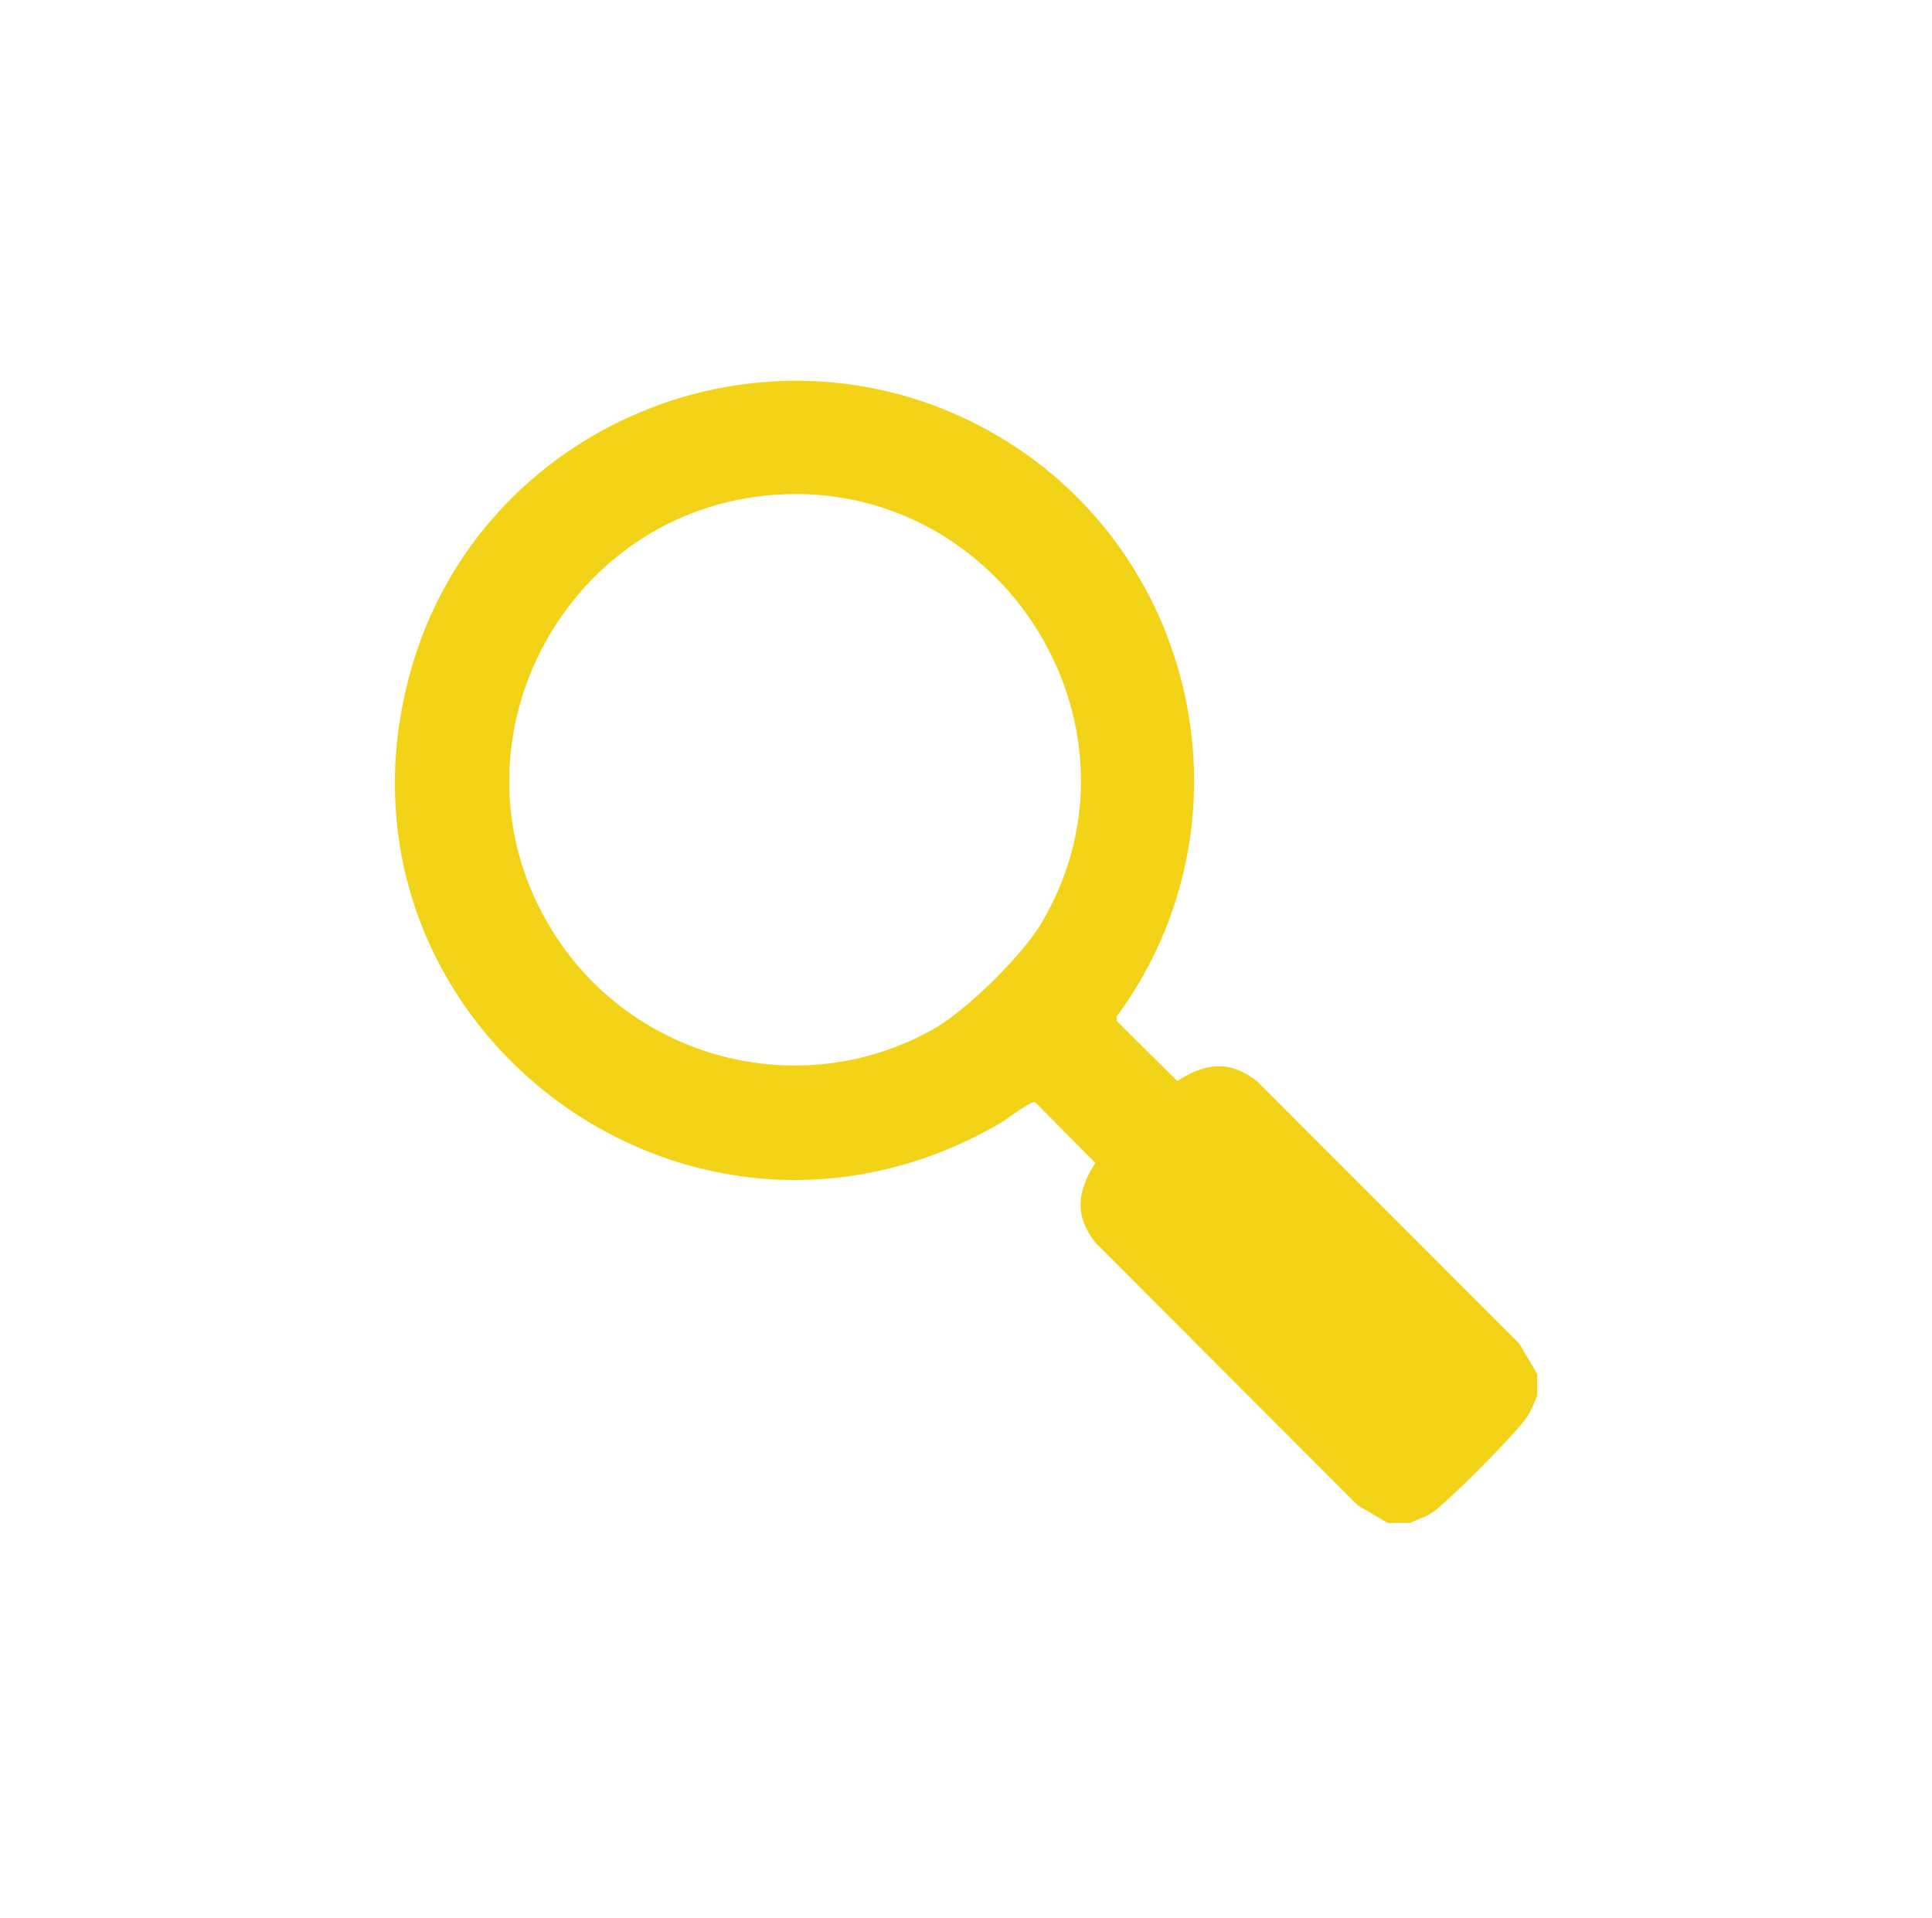 <svg width="137" height="136" viewBox="0 0 137 136" fill="none" xmlns="http://www.w3.org/2000/svg">
<path d="M109 97.389V98.969C108.718 99.666 108.533 100.187 108.056 100.796C107.051 102.068 102.904 106.279 101.643 107.205C101.114 107.594 100.549 107.718 99.984 108H98.405L96.27 106.738L77.692 88.137C76.148 86.168 76.395 84.491 77.665 82.469L73.413 78.161C73.131 78.02 71.376 79.388 70.935 79.644C48.633 92.622 22.142 72.264 29.146 47.484C34.069 30.084 54.2 21.742 70.097 30.534C84.97 38.762 89.293 58.36 79.183 72.088V72.397L83.479 76.652C85.499 75.381 87.175 75.142 89.143 76.678L107.73 95.27L108.991 97.406L109 97.389ZM55.038 35.081C39.882 36.096 31.087 53.046 39.185 66.041C44.831 75.107 56.661 78.258 66.083 73.041C68.491 71.708 72.522 67.744 73.907 65.37C82.05 51.421 70.987 34.013 55.029 35.081H55.038Z" fill="#F2D318"/>
</svg>
